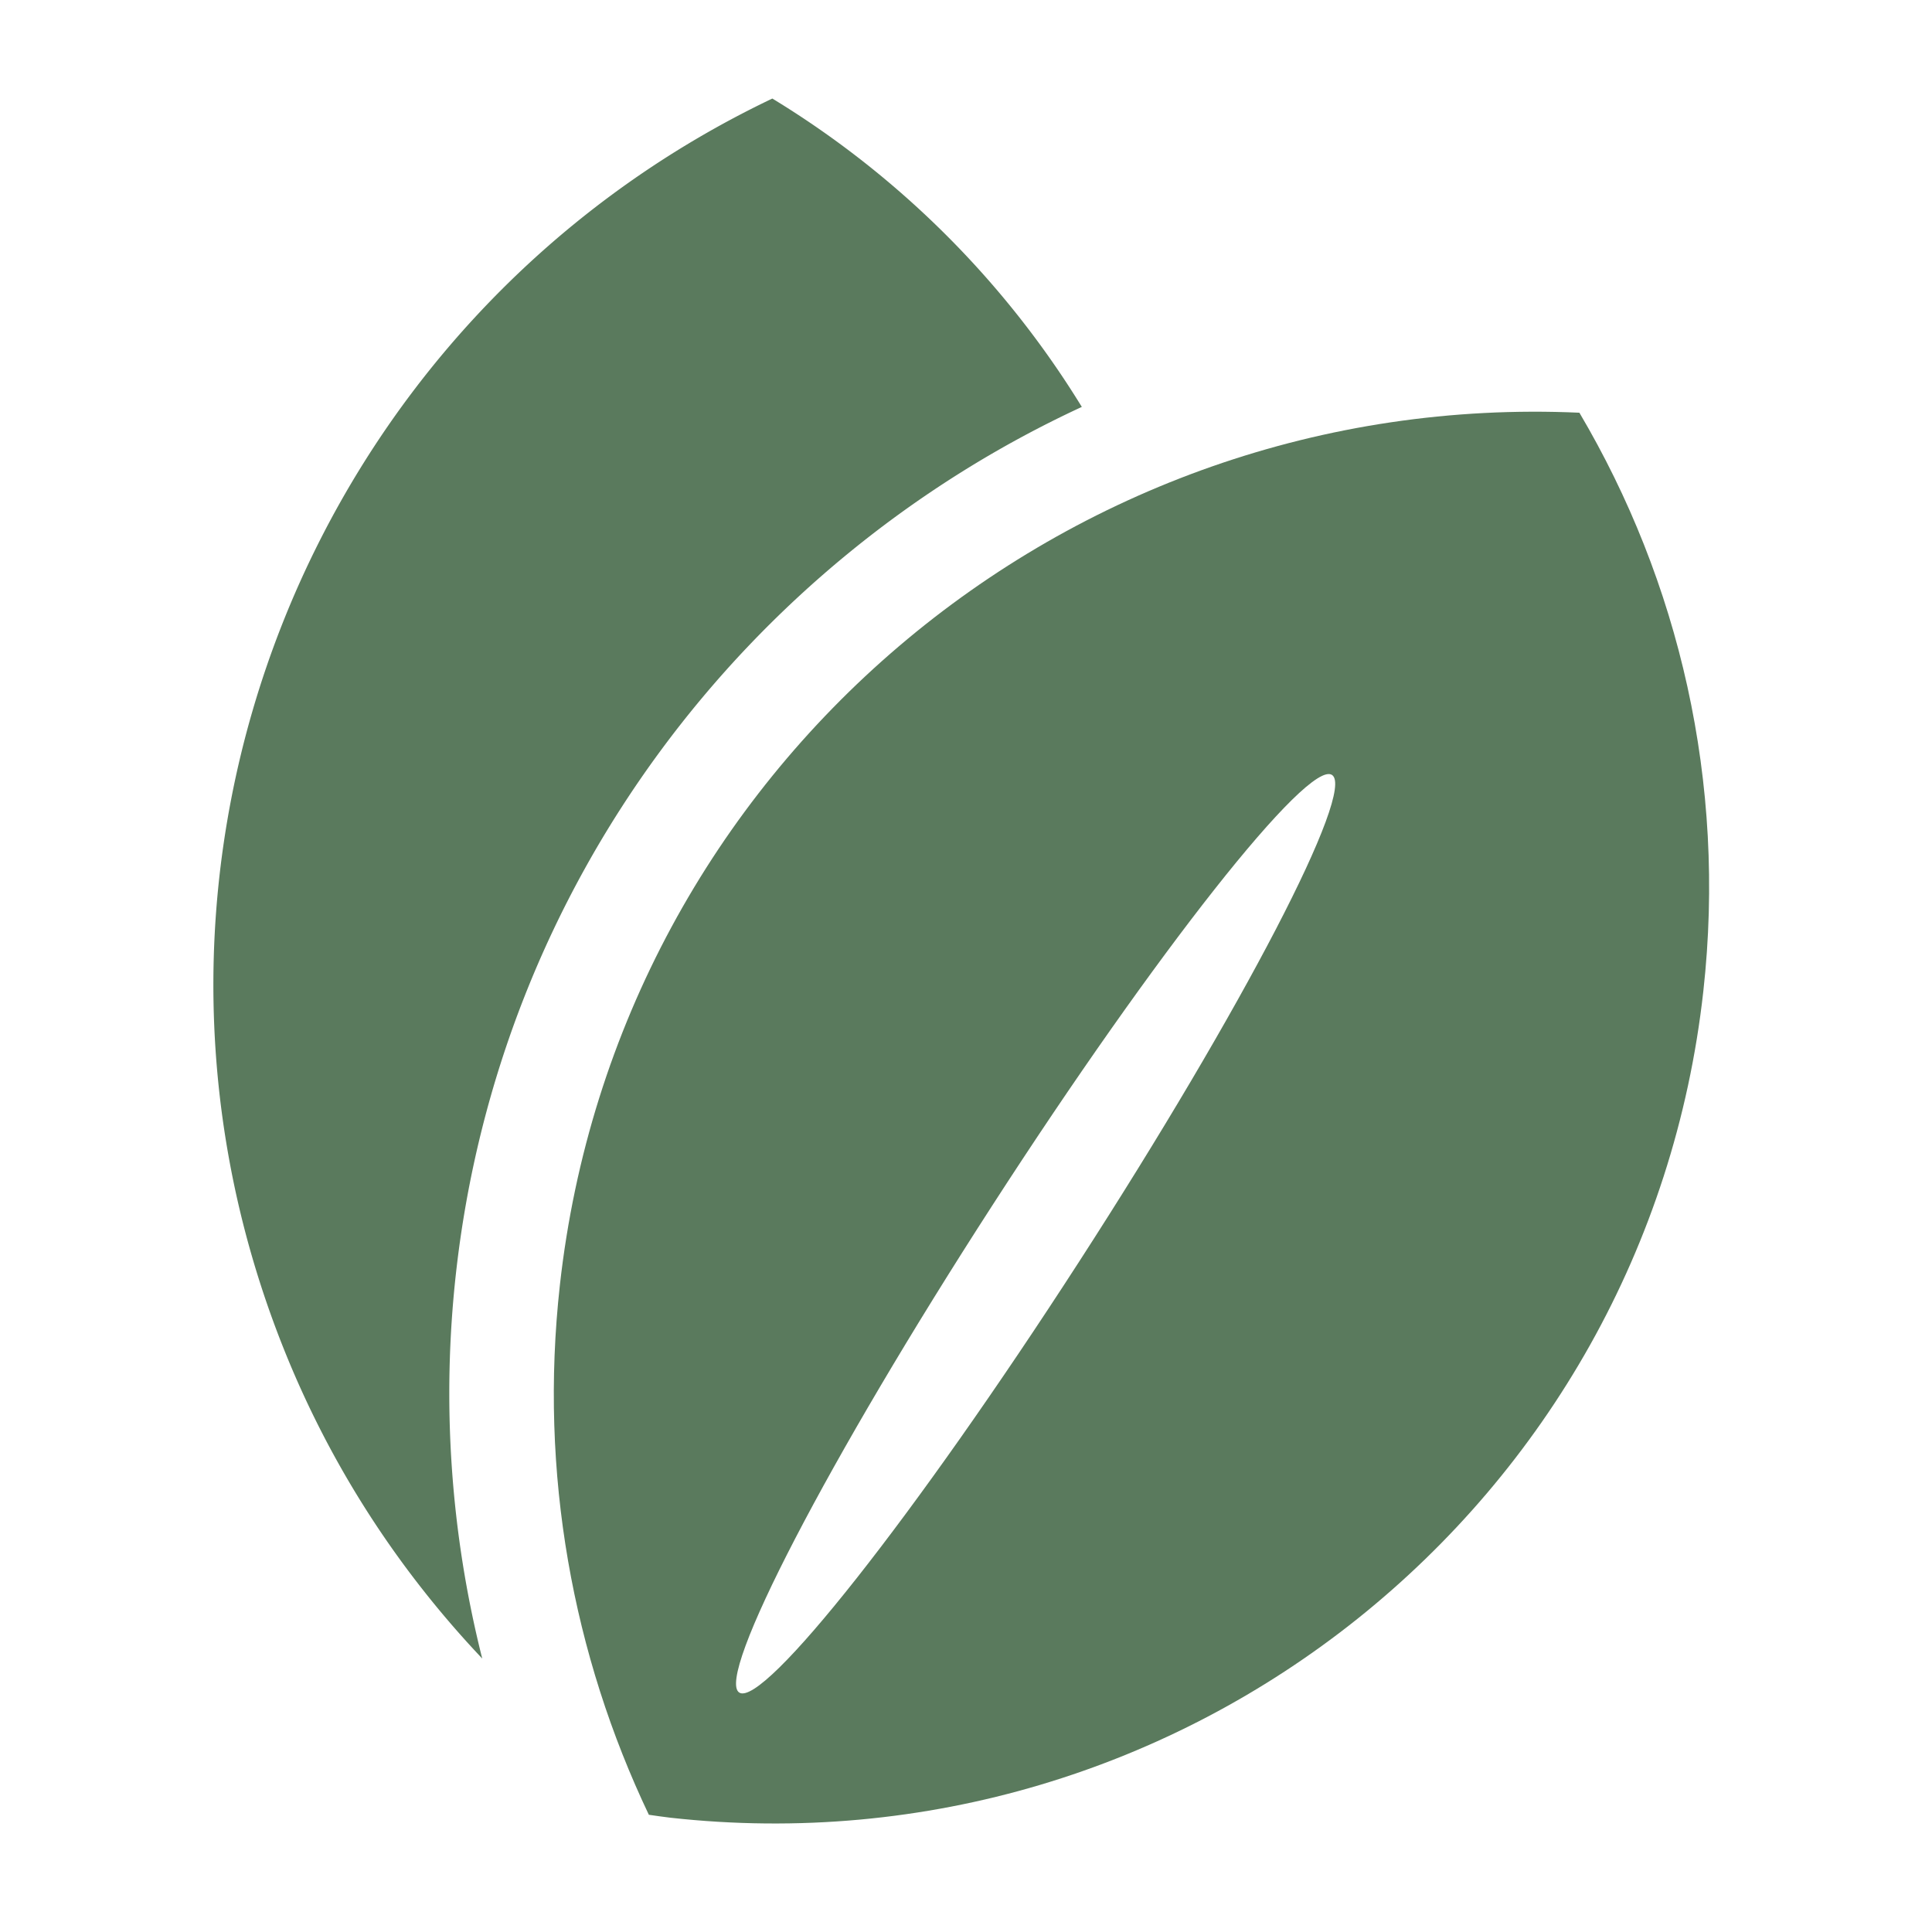 <?xml version="1.0" encoding="UTF-8"?>
<svg data-bbox="21.316 9.844 149.421 172.313" xmlns="http://www.w3.org/2000/svg" viewBox="0 0 193 192" height="192" width="193" data-type="color">
    <g>
        <path fill="#5A7A5D" d="M45.546 127.221c4.324-38.914 29.038-71.078 62.524-86.573A93 93 0 0 0 77.154 9.844C30.886 31.9 9.057 86.379 28.32 134.674c4.73 11.868 11.568 22.253 19.854 31.004a108.3 108.3 0 0 1-2.628-38.457" data-color="1"/>
        <path fill="#5A7A5D" d="M157.777 41.228c-51.203-2.32-96.104 35.47-101.847 87.147-2.09 18.821 1.307 36.983 8.887 52.91.718.098 1.422.212 2.137.292 51.3 5.698 97.505-31.266 103.203-82.564 2.323-20.905-2.443-40.965-12.38-57.785m-49.987 84.819c-16.343 25.314-31.54 44.577-33.943 43.028-2.395-1.551 8.914-23.324 25.268-48.636 16.348-25.314 31.546-44.577 33.945-43.029 2.402 1.552-8.913 23.325-25.27 48.637" data-color="1"/>
    </g>
</svg>
